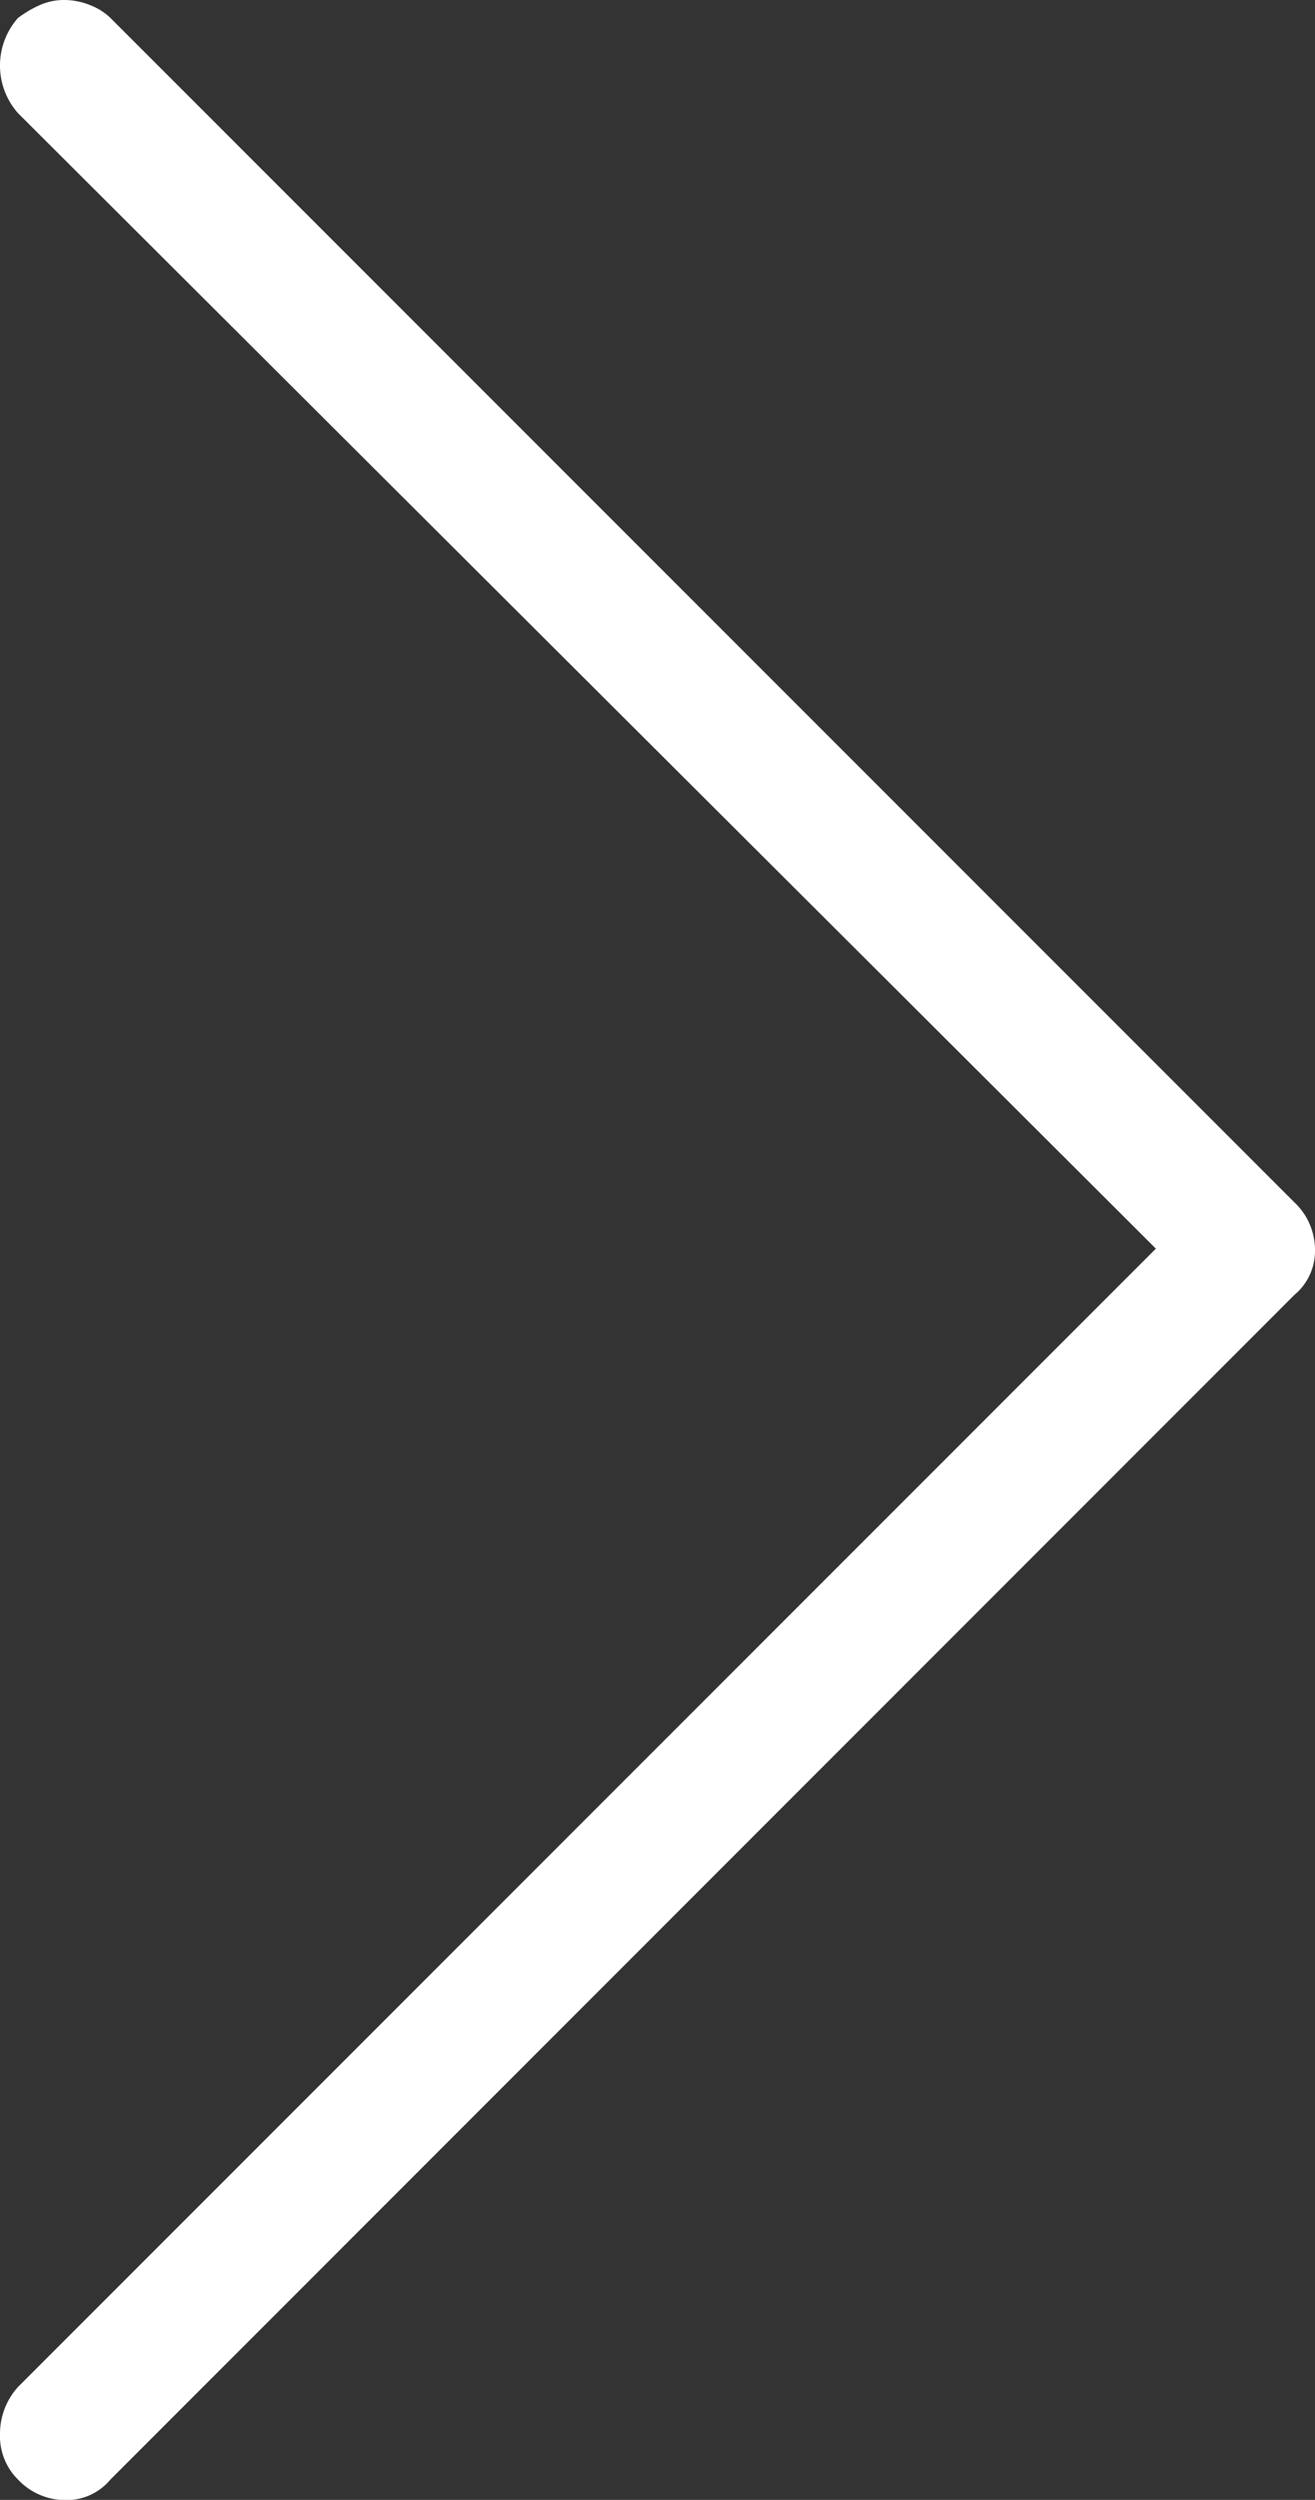 <svg xmlns="http://www.w3.org/2000/svg" viewBox="0 0 6 11.402"><rect x="0" y="0" width="6" height="11.402" fill="#333333" stroke="none"/><defs><style>.cls-1{fill:#fff;}</style></defs><g id="Layer_2" data-name="Layer 2"><g id="Layer_1-2" data-name="Layer 1"><path class="cls-1" d="M.293,0A.314.314,0,0,1,.41.023.275.275,0,0,1,.504.082L5.906,5.484a.298.298,0,0,1,.094.217.261.261,0,0,1-.094.205L.504,11.309a.261.261,0,0,1-.205.094.298.298,0,0,1-.217-.094.278.278,0,0,1-.082-.205.319.319,0,0,1,.082-.217L5.274,5.695.082.516a.328.328,0,0,1,0-.434A.513.513,0,0,1,.182.023.271.271,0,0,1,.293,0Z"/></g></g></svg>